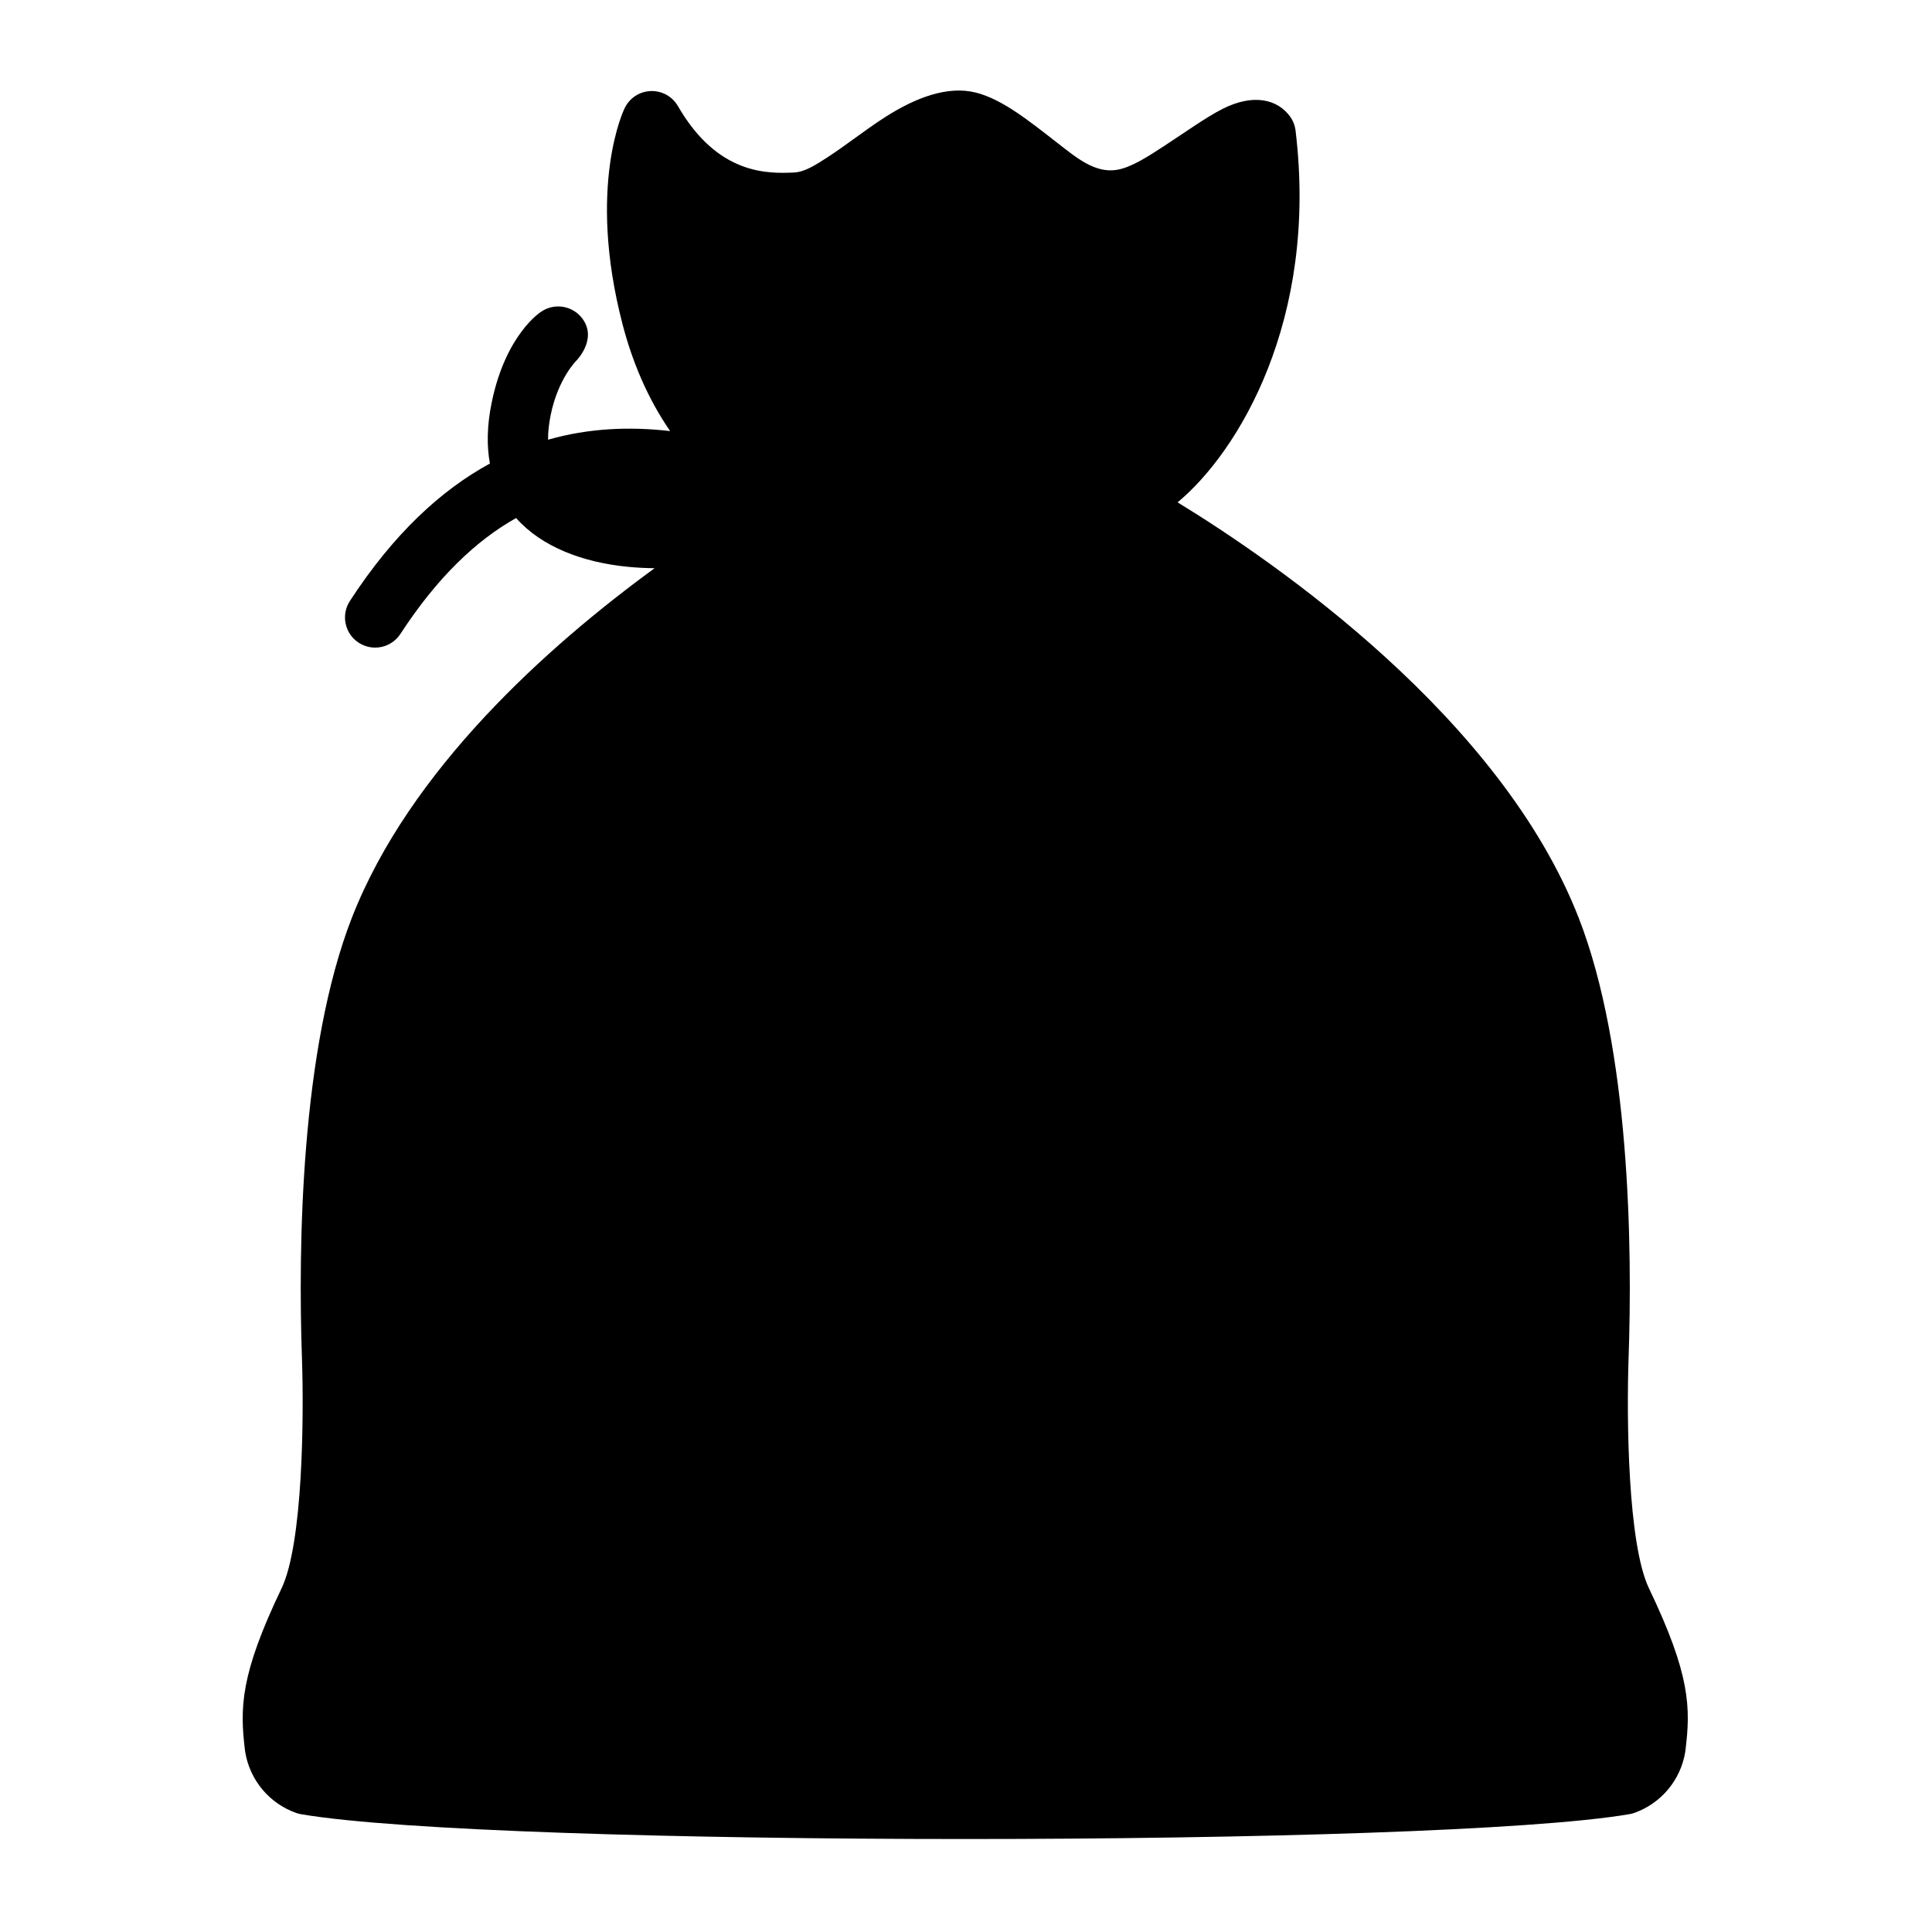 <?xml version="1.0" encoding="UTF-8"?> <svg xmlns="http://www.w3.org/2000/svg" viewBox="0 0 267 267"><g transform="matrix(4.167 0 0 4.167 -666.667 0)"><path d="m197.001 16.63s11.158 5.84 14.41 14.169c1.658 4.246 1.713 10.636 1.59 14.195-.073 2.105.022 6.549.773 8.116 1.234 2.576 1.278 3.546 1.117 4.834-.093.57-.489 1.044-1.034 1.238-6.373 1.09-37.34 1.09-43.714.002-.545-.194-.942-.669-1.036-1.24-.158-1.288-.113-2.258 1.12-4.834.751-1.567.846-6.011.774-8.116-.123-3.559-.069-9.949 1.589-14.195 3.253-8.329 14.411-14.169 14.411-14.169z" fill="#fe9707"></path><path d="m188.461 17c-4.164-.588-6.093-3.564-6.855-6.484-1.093-4.186 0-6.497 0-6.497 1.627 2.822 3.688 2.749 4.764 2.701 1.662-.074 3.847-2.981 5.631-2.701 1.606.253 3.205 2.933 5.197 2.599 1.65-.277 4.171-2.989 4.765-2.166.747 6.192-2.01 10.422-3.899 11.695-.752.507-1.936.747-3.088.853h.016s10.568 5.587 13.649 13.558c1.57 4.062 1.622 10.178 1.505 13.583-.069 2.014.022 6.267.733 7.766 1.153 2.433 1.209 3.369 1.063 4.578-.092.57-.487 1.045-1.031 1.239-6.122 1.034-35.188 1.034-41.311.003-.206-.074-.391-.187-.546-.331-.067-1.057.119-2.085 1.173-4.286.751-1.567.846-6.011.774-8.116-.123-3.559-.069-9.949 1.589-14.195 2.773-7.103 11.295-12.394 13.745-13.799z" fill="#febe07"></path><path d="m176.001 54.613s-3.408-1.117-3.681-2.359c-.315-1.429-.328-3.043-.399-5.786l-.815 6.185s2.807 2.726 4.895 1.96zm3.588-29.991c-2.504 3.663-5.562 6.894-6 15-.081 1.497.622 1.937.806.5.548-4.29.312-6.308 5.194-15.5zm21.716 3.378c-3.106-4.377-5.632-7.569-8.805-8.5-.453-.348-3.189.647-6.185 2.701 0 0 2.294-4.359 4.84-5.201l3.345.105s6.29 6.347 6.805 10.895zm-7.305-11 1.798-6.726c-.661.477-2.232 4.836-3.798 4.726-1.311-.092-5.071-5.481-5.785-6.148 0 0-.663.443-.444.821 1.069 1.852 4.834 7.006 5.229 7.049 1.303.14 3.653.388 3 .278zm1-.205s6.538-6.154 5.5-11.081l.788-.714s2.073 10.31-6.288 11.795z" fill="#fe9707"></path><path d="m182.213 14.297c-1.32-.153-2.685-.104-4.049.286-.003-.252.027-.53.09-.834.245-1.193.846-1.786.846-1.786s.697-.694.218-1.375c-.318-.452-.942-.56-1.393-.243 0 0-1.164.734-1.63 3.001-.159.772-.167 1.444-.06 2.028-1.6.87-3.177 2.306-4.644 4.558-.301.463-.17 1.083.293 1.384.462.301 1.082.17 1.383-.292 1.222-1.877 2.515-3.101 3.836-3.843.85.956 2.212 1.475 3.736 1.62.282.027.569.041.858.044-3.569 2.606-8.123 6.686-10.039 11.59-1.704 4.366-1.783 10.934-1.657 14.594.069 1.983.031 6.173-.676 7.649-1.372 2.866-1.386 3.954-1.211 5.388.002.013.004.027.006.04.153.931.8 1.705 1.689 2.02.054.019.11.034.166.043 6.423 1.097 37.629 1.097 44.051-.002.057-.009.112-.024.166-.043.888-.316 1.534-1.089 1.686-2.019.002-.012.004-.025.005-.037.18-1.434.166-2.522-1.207-5.39-.707-1.476-.745-5.666-.676-7.649.127-3.66.048-10.228-1.657-14.594-2.594-6.642-10.027-11.772-13.3-13.775 2.021-1.677 4.669-6.06 3.912-12.328-.02-.168-.082-.328-.181-.465-.41-.568-1.209-.779-2.243-.254-.55.279-1.243.778-1.947 1.237-.543.355-1.084.703-1.551.782-.728.122-1.344-.401-1.965-.883-.995-.773-1.971-1.57-2.912-1.718-.927-.146-1.967.285-2.984.965-.584.389-1.17.849-1.735 1.217-.398.258-.762.492-1.112.508-.871.039-2.534.086-3.853-2.201-.186-.323-.535-.515-.907-.5s-.704.235-.863.572c0 0-1.271 2.552-.064 7.176.318 1.219.824 2.441 1.575 3.529zm-11.545 40.265c-.647 1.541-.684 2.295-.569 3.248.038.177.154.325.32.406 6.521 1.056 36.65 1.056 43.168-.004.162-.081.279-.233.316-.425.137-1.126.053-1.983-1.031-4.245-.794-1.658-.948-6.355-.871-8.583.12-3.458.09-9.671-1.521-13.796-2.811-7.198-11.761-12.444-13.608-13.465-.174.044-.353.083-.534.119 1.06.841 2.32 2.015 3.525 3.571 1.19 1.536 2.328 3.445 3.166 5.773.187.52-.083 1.093-.603 1.28-.519.187-1.092-.083-1.279-.602-.758-2.108-1.788-3.836-2.865-5.227-2.069-2.67-4.307-4.088-5.099-4.538-.767-.002-1.776-.039-1.864-.031-2.277 1.156-4.596 3.944-4.596 3.944-.355.423-.986.478-1.409.123s-.477-.987-.122-1.409c0 0 1.211-1.429 2.796-2.763-.32-.055-.628-.124-.923-.205-1.98 1.102-10.764 6.312-13.544 13.43-1.611 4.125-1.641 10.338-1.521 13.796.066 1.911-.038 5.638-.57 7.707.838.659 2.664 1.893 4.539 1.834.552-.017 1.014.417 1.031.969.017.551-.416 1.013-.968 1.031-2.097.065-4.161-1.1-5.364-1.938zm20.332-21.796h-.472c-2.659 0-4.815 2.156-4.815 4.815v.001c0 1.751 1.043 3.332 2.652 4.022l2.635 1.129v6.64c-1.836-.125-3.287-1.654-3.287-3.522 0-.552-.448-1-1-1s-1 .448-1 1c0 2.972 2.346 5.398 5.287 5.525v1.124c0 .552.448 1 1 1s1-.448 1-1v-1.118h.472c2.659 0 4.815-2.156 4.815-4.815 0-.001 0-.001 0-.002 0-1.75-1.043-3.332-2.652-4.021l-2.635-1.13v-6.64c1.836.126 3.287 1.655 3.287 3.523 0 .552.448 1 1 1s1-.448 1-1c0-2.973-2.346-5.398-5.287-5.526v-.771c0-.552-.448-1-1-1s-1 .448-1 1zm2 10.824v5.792h.472c1.555 0 2.815-1.261 2.815-2.815v-.002c0-.95-.566-1.809-1.44-2.183zm-2-8.824h-.472c-1.555 0-2.815 1.26-2.815 2.815v.001c0 .951.566 1.809 1.44 2.184l1.847.791zm-11.731-18.397c.498.254 1.116.38 1.759.441.962.091 2.001.019 2.915-.147-1.48-.412-3.07-.624-4.674-.294zm15.94-.398c.869-.097 1.731-.272 2.297-.654 1.619-1.091 3.844-4.59 3.557-9.688-.18.103-.372.218-.53.324-1.032.691-2.235 1.494-3.169 1.651-1.266.213-2.443-.437-3.523-1.276-.41-.318-.807-.655-1.2-.927-.271-.188-.528-.352-.796-.394-.259-.041-.525.068-.805.205-.435.211-.876.521-1.317.837-.625.449-1.247.91-1.834 1.219-.512.27-1.011.43-1.474.451-.985.044-2.668.113-4.273-1.387-.063.965.002 2.287.431 3.931.494 1.894 1.519 3.832 3.494 4.927.717.397 1.555.681 2.53.819-1.356-1.418-3.072-3.587-3.956-6.187-.177-.523.103-1.091.625-1.269.523-.177 1.091.103 1.269.625 1.19 3.503 4.1 6.112 4.974 6.837.048-.003.594.041 1.262.055 1.952-2.758 2.604-5.731 2.604-5.731.118-.539.652-.881 1.191-.764.539.118.881.651.763 1.191 0 0-.546 2.513-2.12 5.205z"></path></g></svg> 